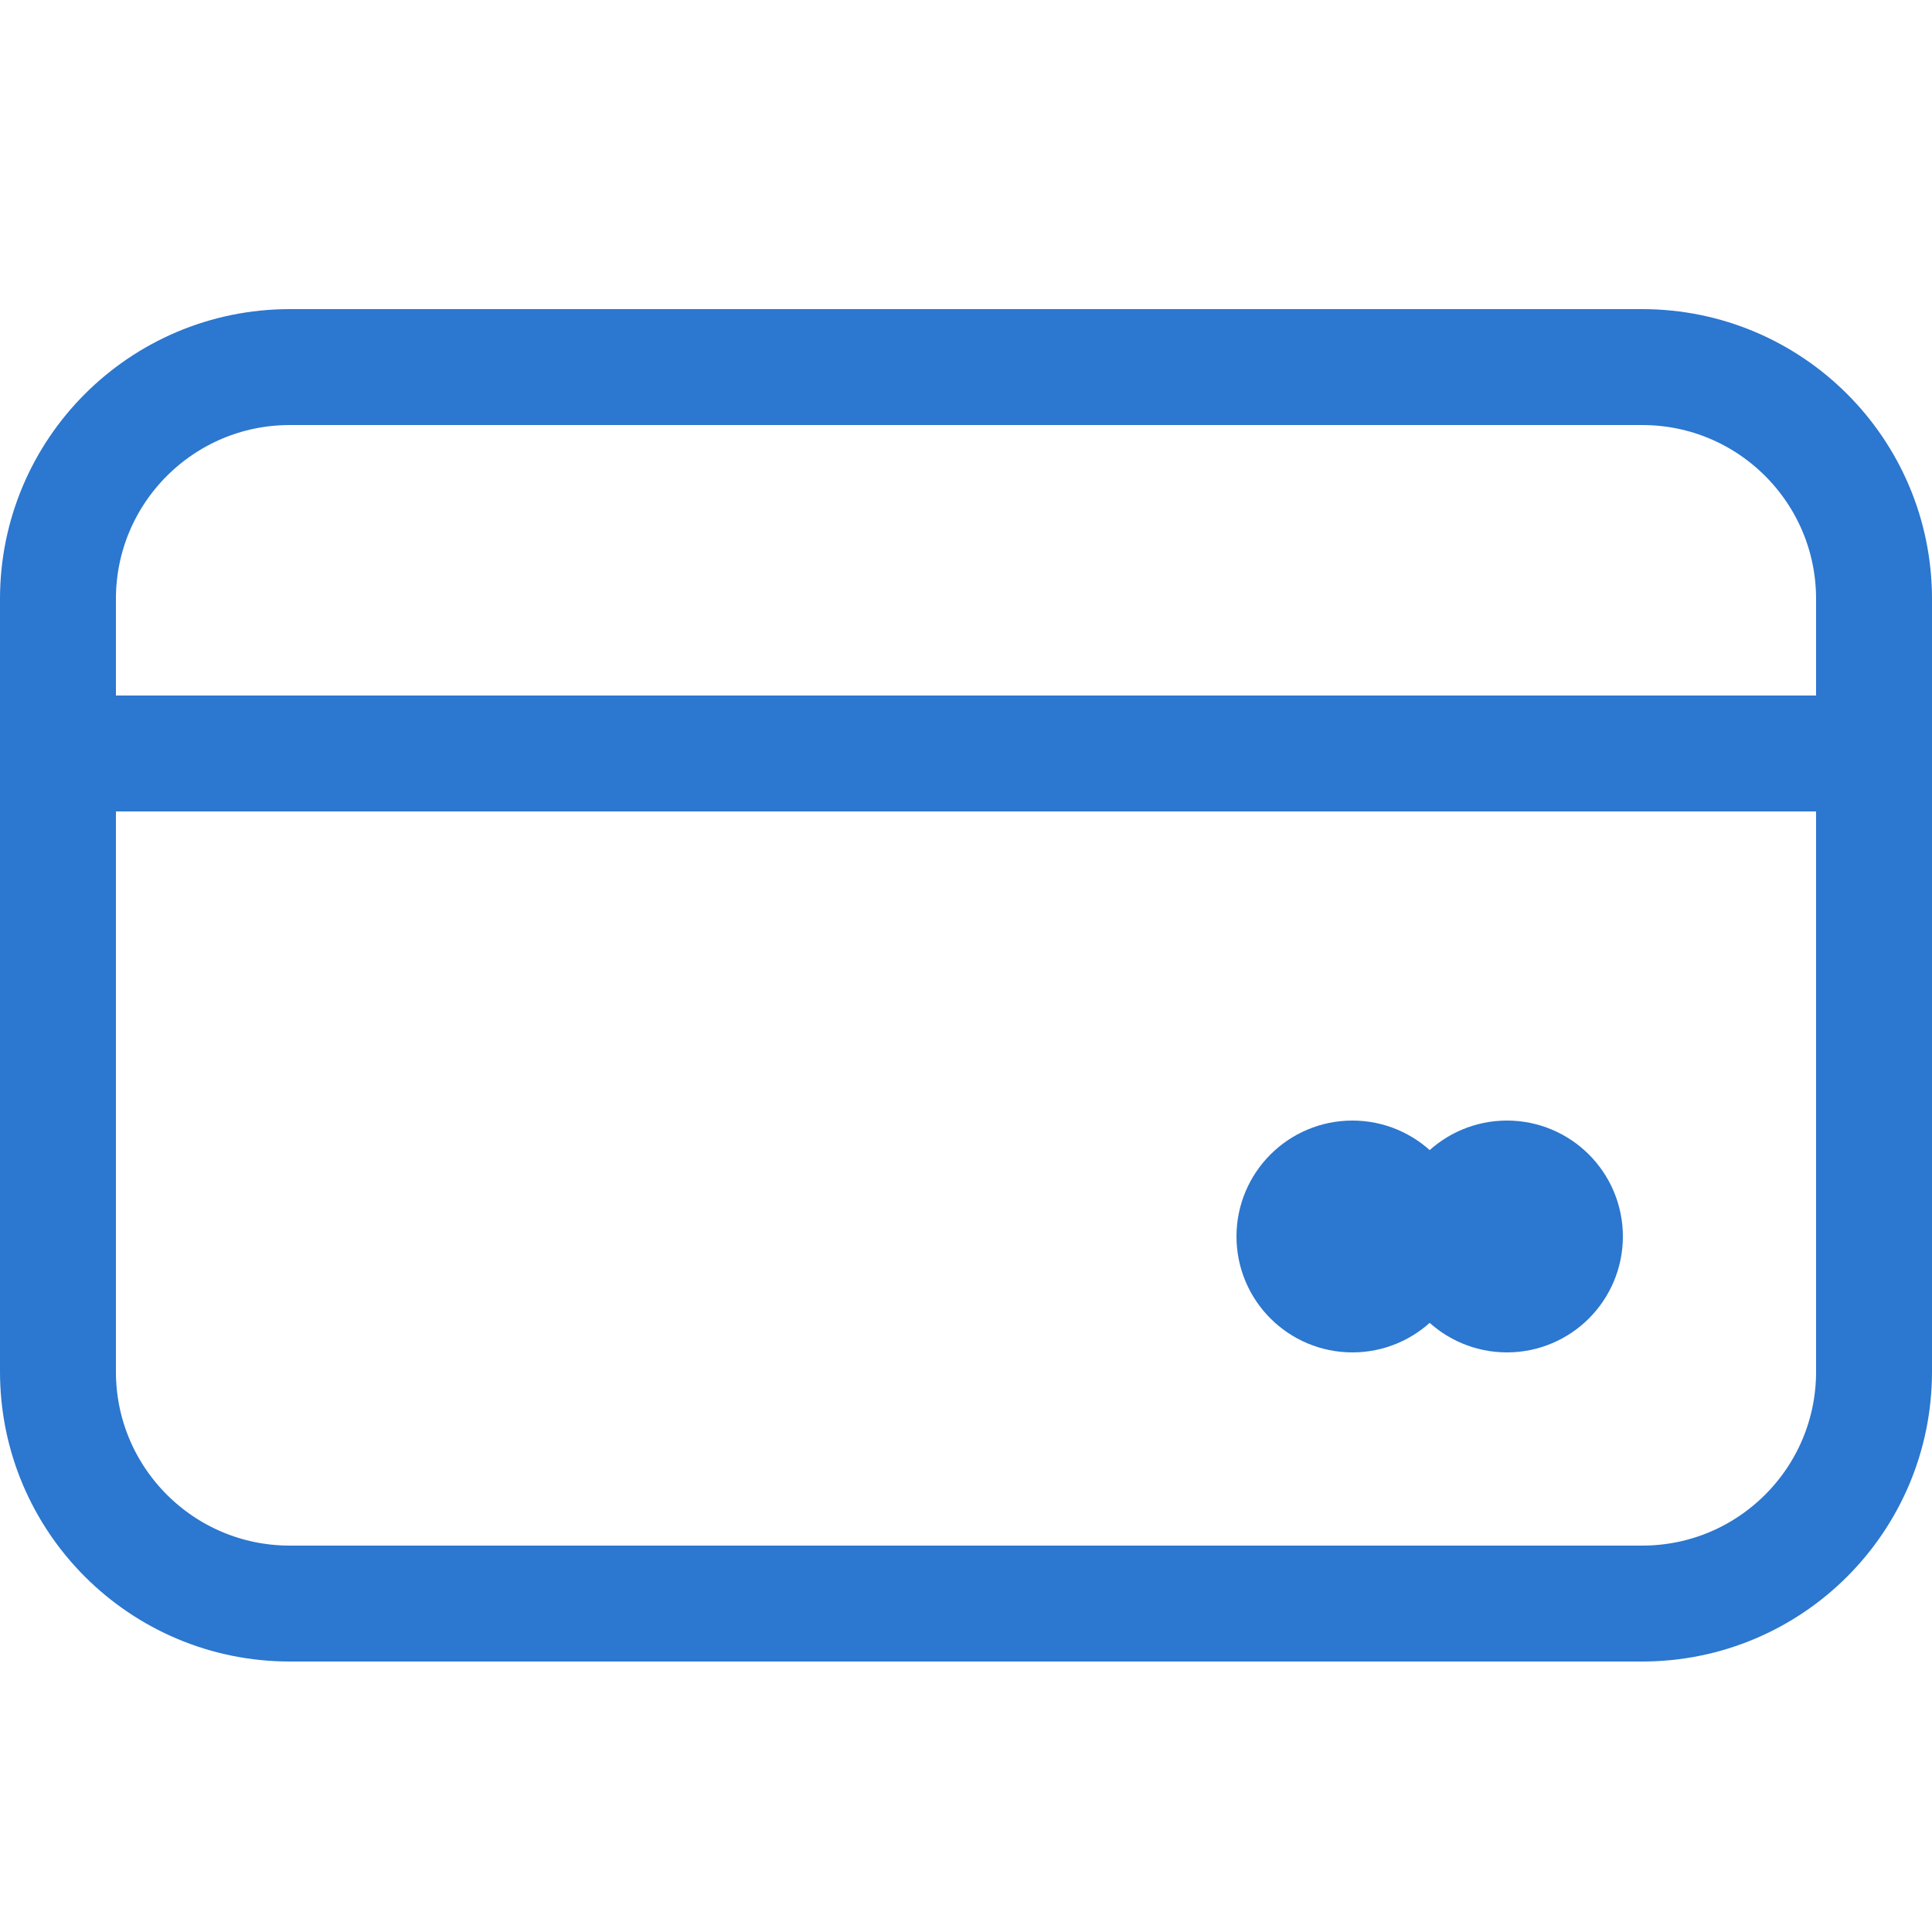 <svg width="50" height="50" viewBox="0 0 50 50" fill="none" xmlns="http://www.w3.org/2000/svg">
<path d="M1.5 15.5C1.5 12.186 4.186 9.5 7.5 9.5H42.5C45.814 9.5 48.5 12.186 48.5 15.5V35.5C48.5 38.814 45.814 41.5 42.5 41.5H7.5C4.186 41.5 1.5 38.814 1.5 35.5V15.5Z" stroke="#2C77CF" stroke-width="3"/>
<path d="M37.5 32C37.5 31.172 38.172 30.5 39 30.5C39.828 30.5 40.5 31.172 40.5 32C40.5 32.828 39.828 33.5 39 33.5C38.172 33.5 37.5 32.828 37.5 32Z" fill="#2C77CF" stroke="#2C77CF" stroke-width="3"/>
<path d="M33.5 32C33.5 31.172 34.172 30.5 35 30.5C35.828 30.5 36.5 31.172 36.5 32C36.5 32.828 35.828 33.5 35 33.5C34.172 33.5 33.5 32.828 33.5 32Z" fill="#2C77CF" stroke="#2C77CF" stroke-width="3"/>
<path d="M2 19.5H48" stroke="#2C77CF" stroke-width="3"/>
</svg>
